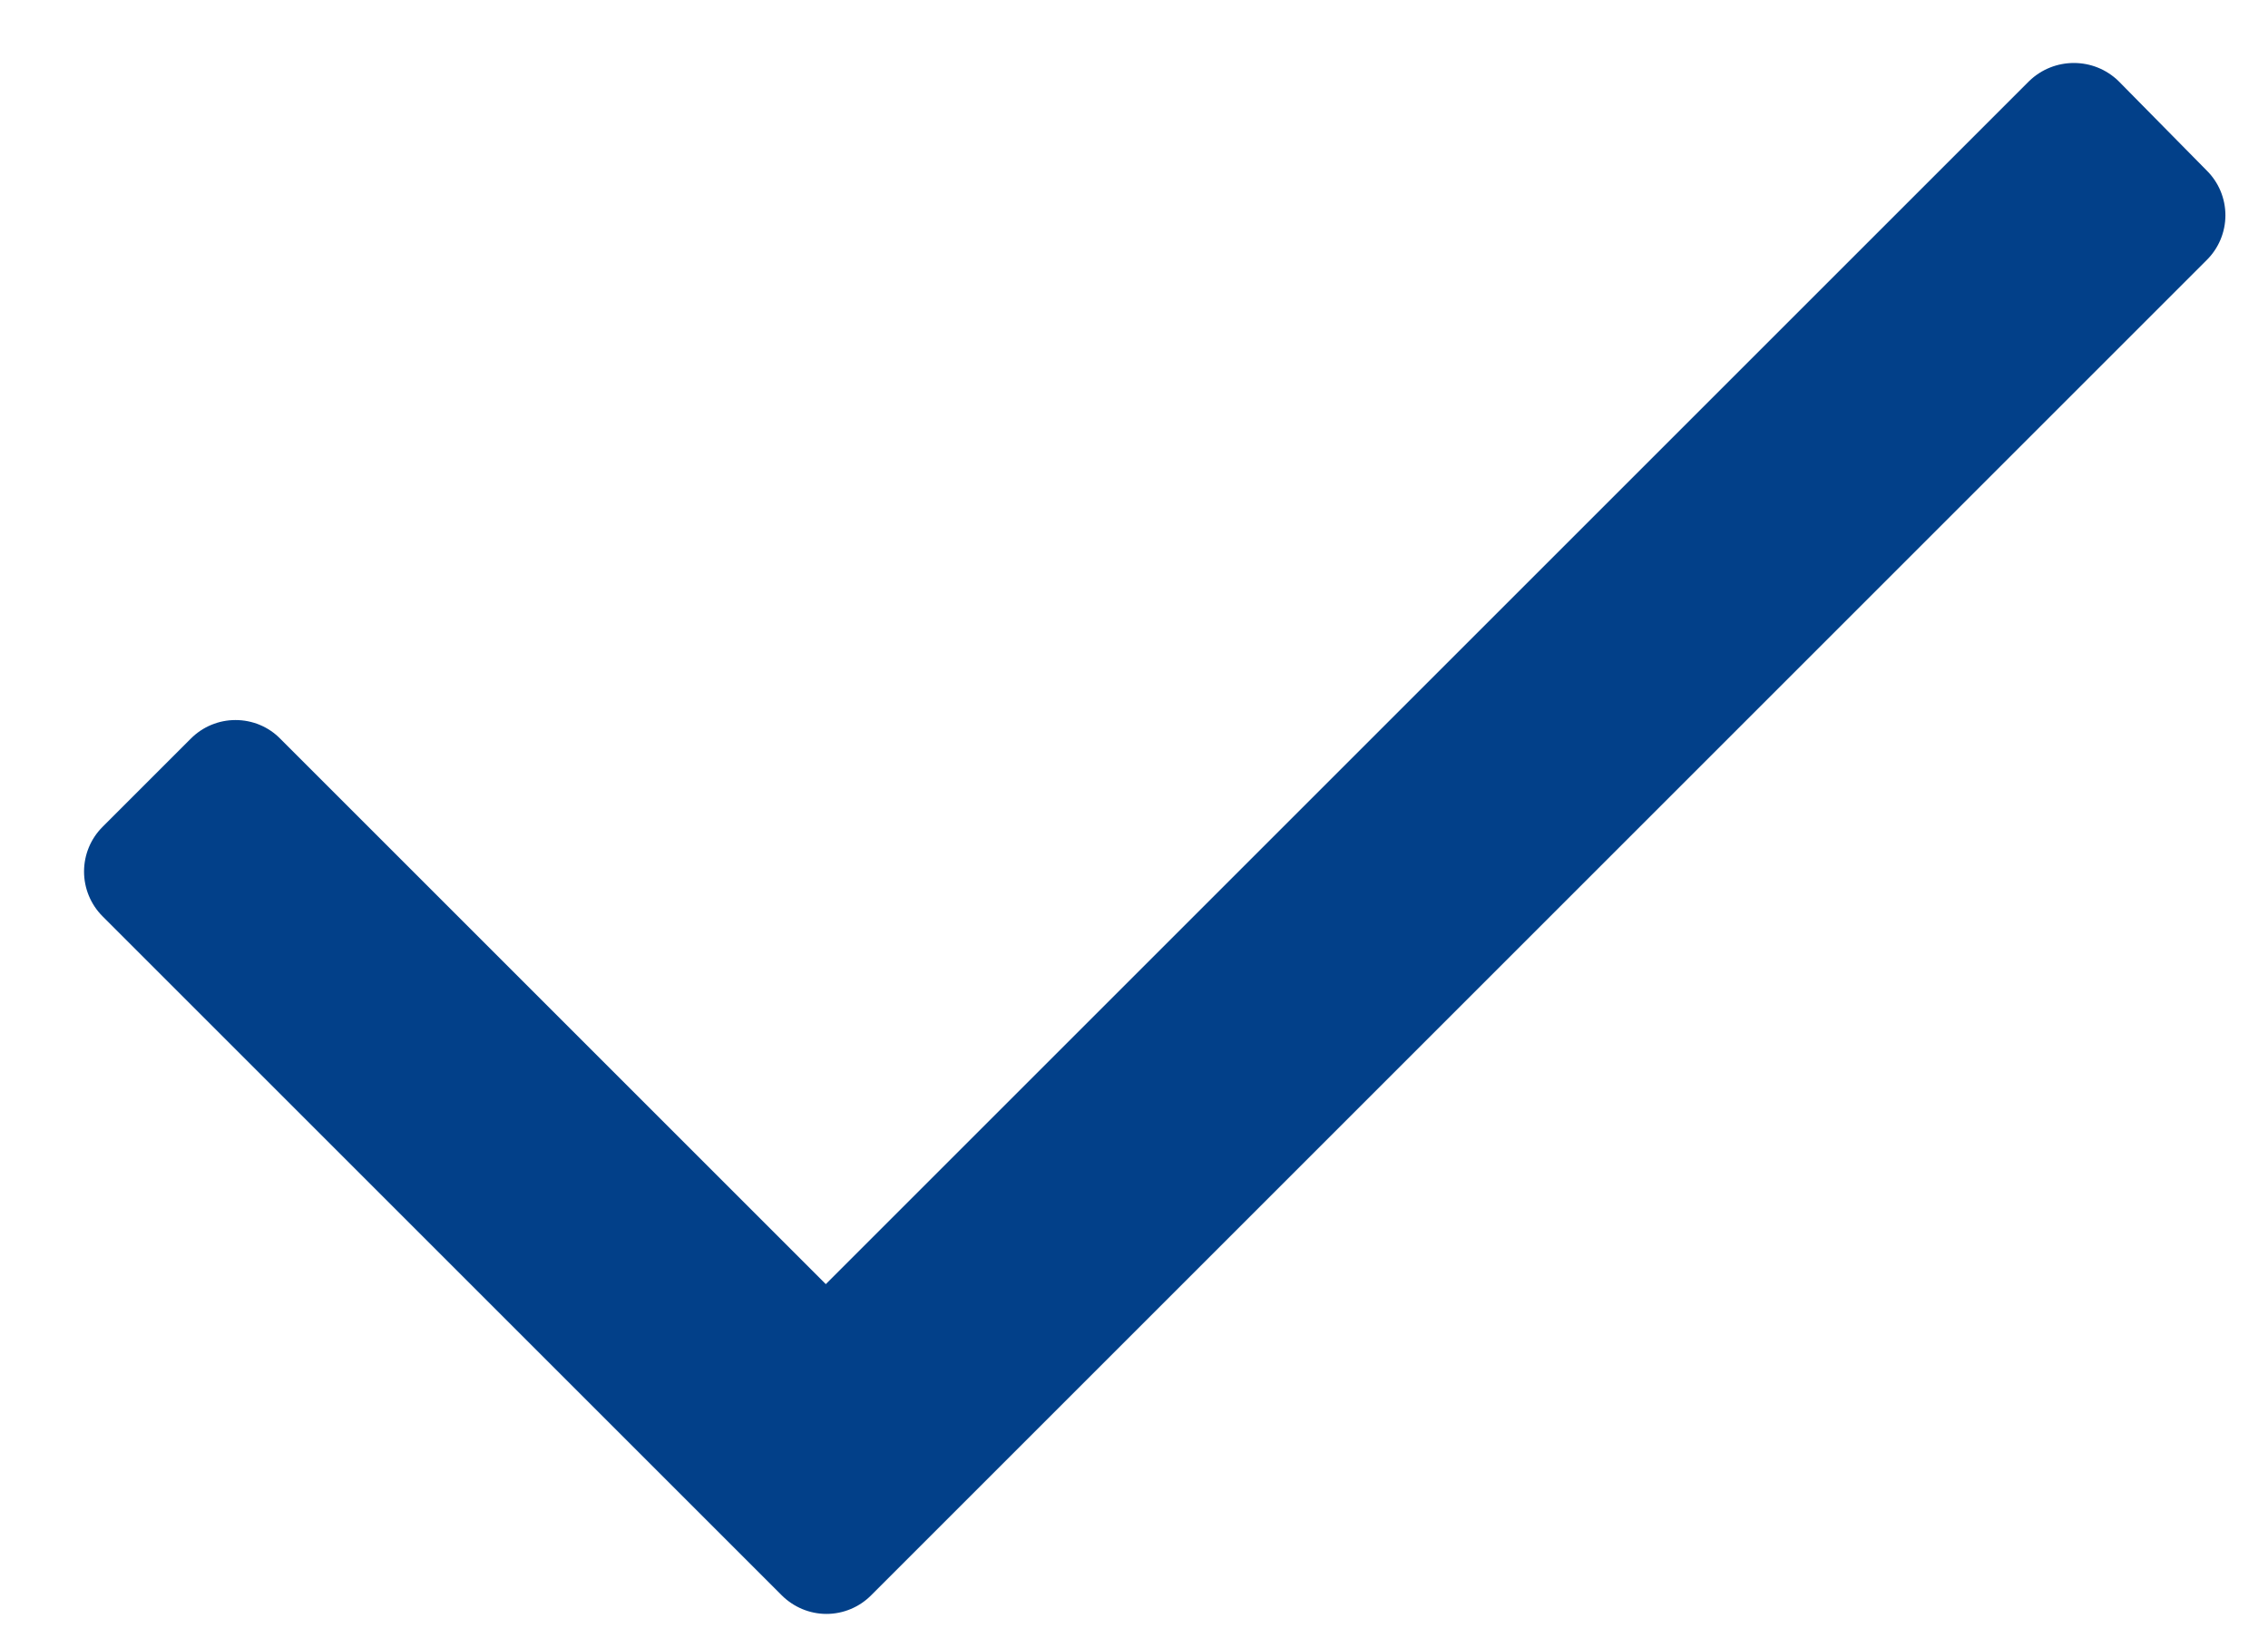 <svg width="18" height="13" viewBox="0 0 18 13" fill="none" xmlns="http://www.w3.org/2000/svg">
<path d="M17.514 2.064L6.914 12.664C6.821 12.758 6.693 12.812 6.559 12.812C6.426 12.812 6.298 12.758 6.204 12.664L0.814 7.274C0.72 7.18 0.667 7.052 0.667 6.919C0.667 6.785 0.72 6.658 0.814 6.564L1.514 5.864C1.608 5.769 1.736 5.716 1.869 5.716C2.003 5.716 2.131 5.769 2.224 5.864L6.554 10.194L16.104 0.644C16.302 0.452 16.617 0.452 16.814 0.644L17.514 1.354C17.609 1.448 17.662 1.576 17.662 1.709C17.662 1.842 17.609 1.97 17.514 2.064Z" fill="#024089"/>
</svg>
